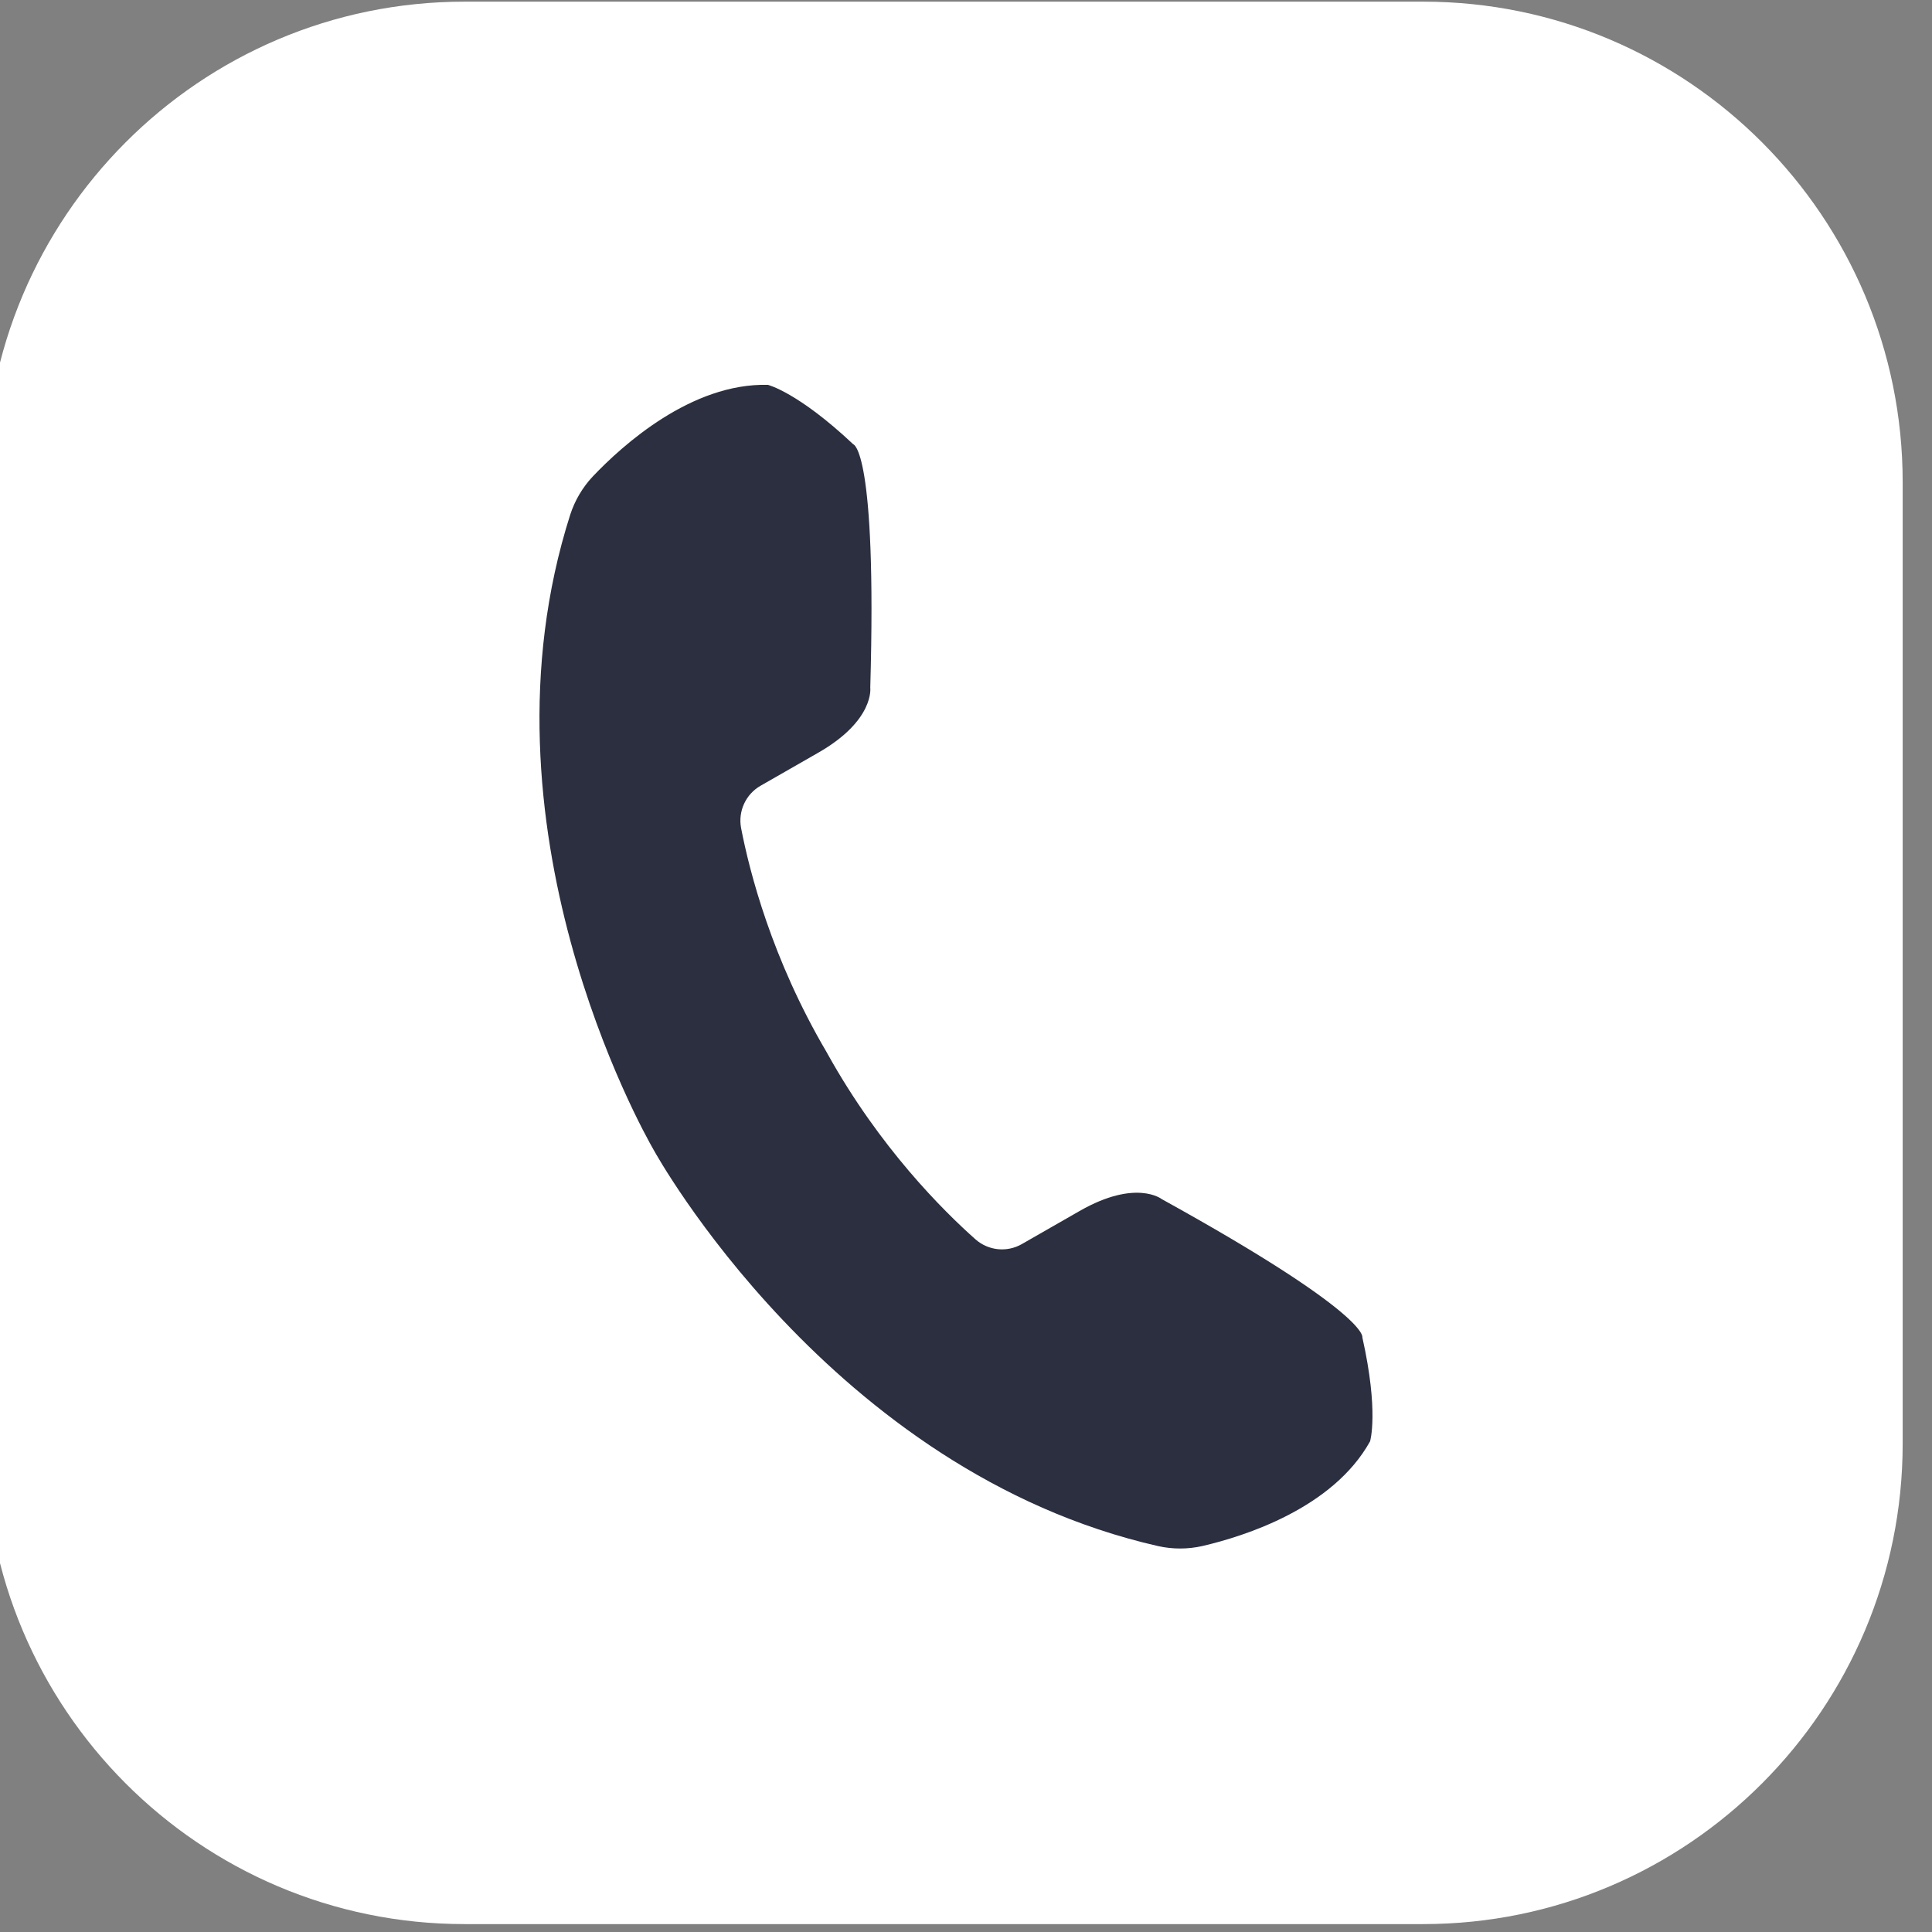 <?xml version="1.0" encoding="UTF-8" standalone="no"?> <svg xmlns="http://www.w3.org/2000/svg" xmlns:xlink="http://www.w3.org/1999/xlink" xmlns:serif="http://www.serif.com/" width="100%" height="100%" viewBox="0 0 26 26" xml:space="preserve" style="fill-rule:evenodd;clip-rule:evenodd;stroke-linejoin:round;stroke-miterlimit:2;"><rect x="0" y="0" width="26" height="26" fill="#808080" stroke="none"/> <g transform="matrix(1,0,0,1,-374.962,-5002.36)"> <g transform="matrix(1,0,0,4.739,0,0)"> <g transform="matrix(0.364,0,0,0.077,27.21,1020.07)"> <g transform="matrix(0.963,0,0,0.963,579.712,198.238)"> <path d="M463.131,291.406C463.131,281.248 454.884,273.001 444.725,273.001L407.914,273.001C397.755,273.001 389.508,281.248 389.508,291.406L389.508,328.218C389.508,338.376 397.755,346.624 407.914,346.624L444.725,346.624C454.884,346.624 463.131,338.376 463.131,328.218L463.131,291.406Z" style="fill:white;"></path> </g> <g transform="matrix(-0.06,-0.105,0.105,-0.06,928.182,644.059)"> <path d="M797.534,1006.05C764.917,1005.73 738.703,1012.97 726.047,1017.27C721.119,1018.98 717.812,1023.62 717.812,1028.83L717.812,1049.17C717.812,1069.06 708.489,1072.79 708.489,1072.79C646.332,1110.7 641.471,1105.11 641.471,1105.11C619.207,1098.27 612.767,1091.43 612.767,1091.43C600.656,1071.41 606.697,1043.7 610.48,1031.07C611.824,1026.7 614.112,1022.69 617.184,1019.31C686.614,943.579 798.305,945.366 798.305,945.366L798.628,945.364C805.244,945.331 912.166,945.946 979.427,1019.31C982.498,1022.69 984.787,1026.7 986.131,1031.07C989.913,1043.7 995.954,1071.41 983.843,1091.43C983.843,1091.43 977.403,1098.27 955.139,1105.11C955.139,1105.11 950.279,1110.7 888.122,1072.79C888.122,1072.79 878.798,1069.06 878.798,1049.17L878.798,1028.83C878.798,1023.62 875.492,1018.98 870.563,1017.27C857.808,1012.93 831.279,1005.61 798.305,1006.06L797.534,1006.05Z" style="fill:rgb(43,47,63);"></path> </g> </g> </g> </g> </svg> 